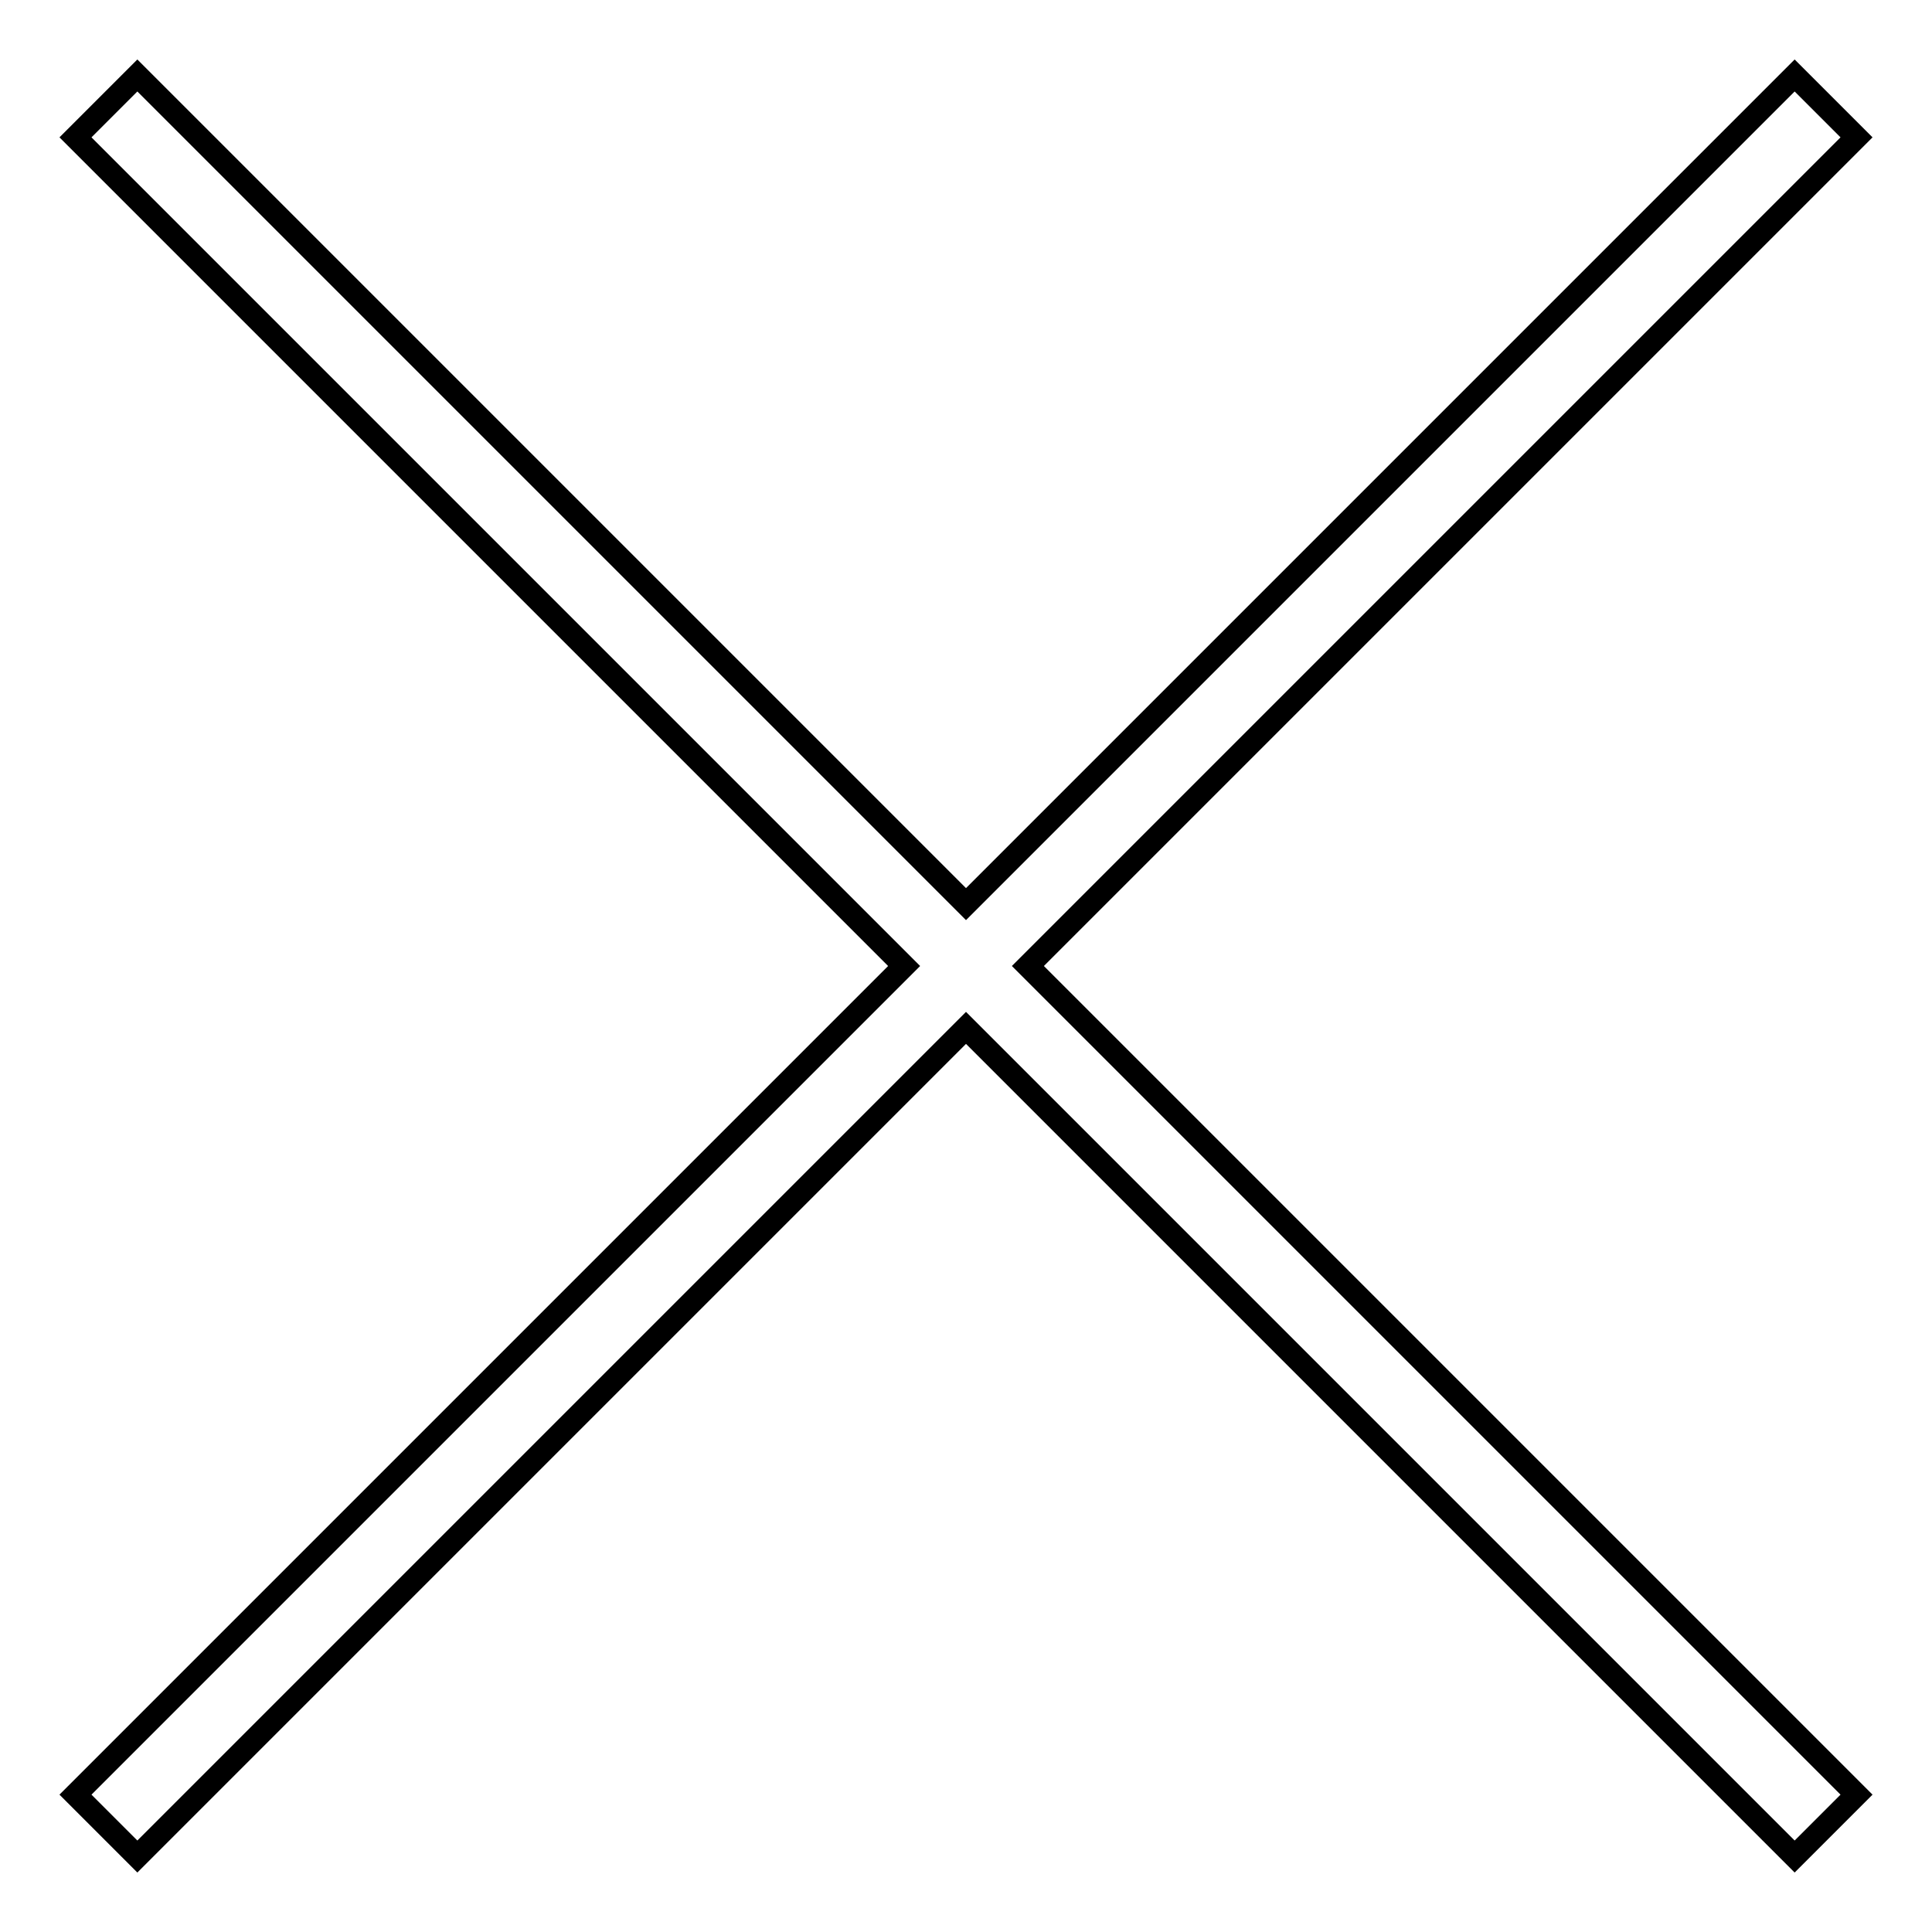 <?xml version="1.0" encoding="utf-8"?>
<!-- Svg Vector Icons : http://www.onlinewebfonts.com/icon -->
<!DOCTYPE svg PUBLIC "-//W3C//DTD SVG 1.1//EN" "http://www.w3.org/Graphics/SVG/1.1/DTD/svg11.dtd">
<svg version="1.1" xmlns="http://www.w3.org/2000/svg" xmlns:xlink="http://www.w3.org/1999/xlink" x="0px" y="0px" viewBox="0 0 256 256" enable-background="new 0 0 256 256" xml:space="preserve">
<g><g><path stroke-width="3" fill-opacity="0" stroke="#000000"  d="M246,18.2l-8.2-8.2L128,119.8L18.2,10L10,18.2L119.8,128L10,237.8l8.2,8.2L128,136.2L237.8,246l8.2-8.2L136.2,128L246,18.2z"/></g></g>
</svg>